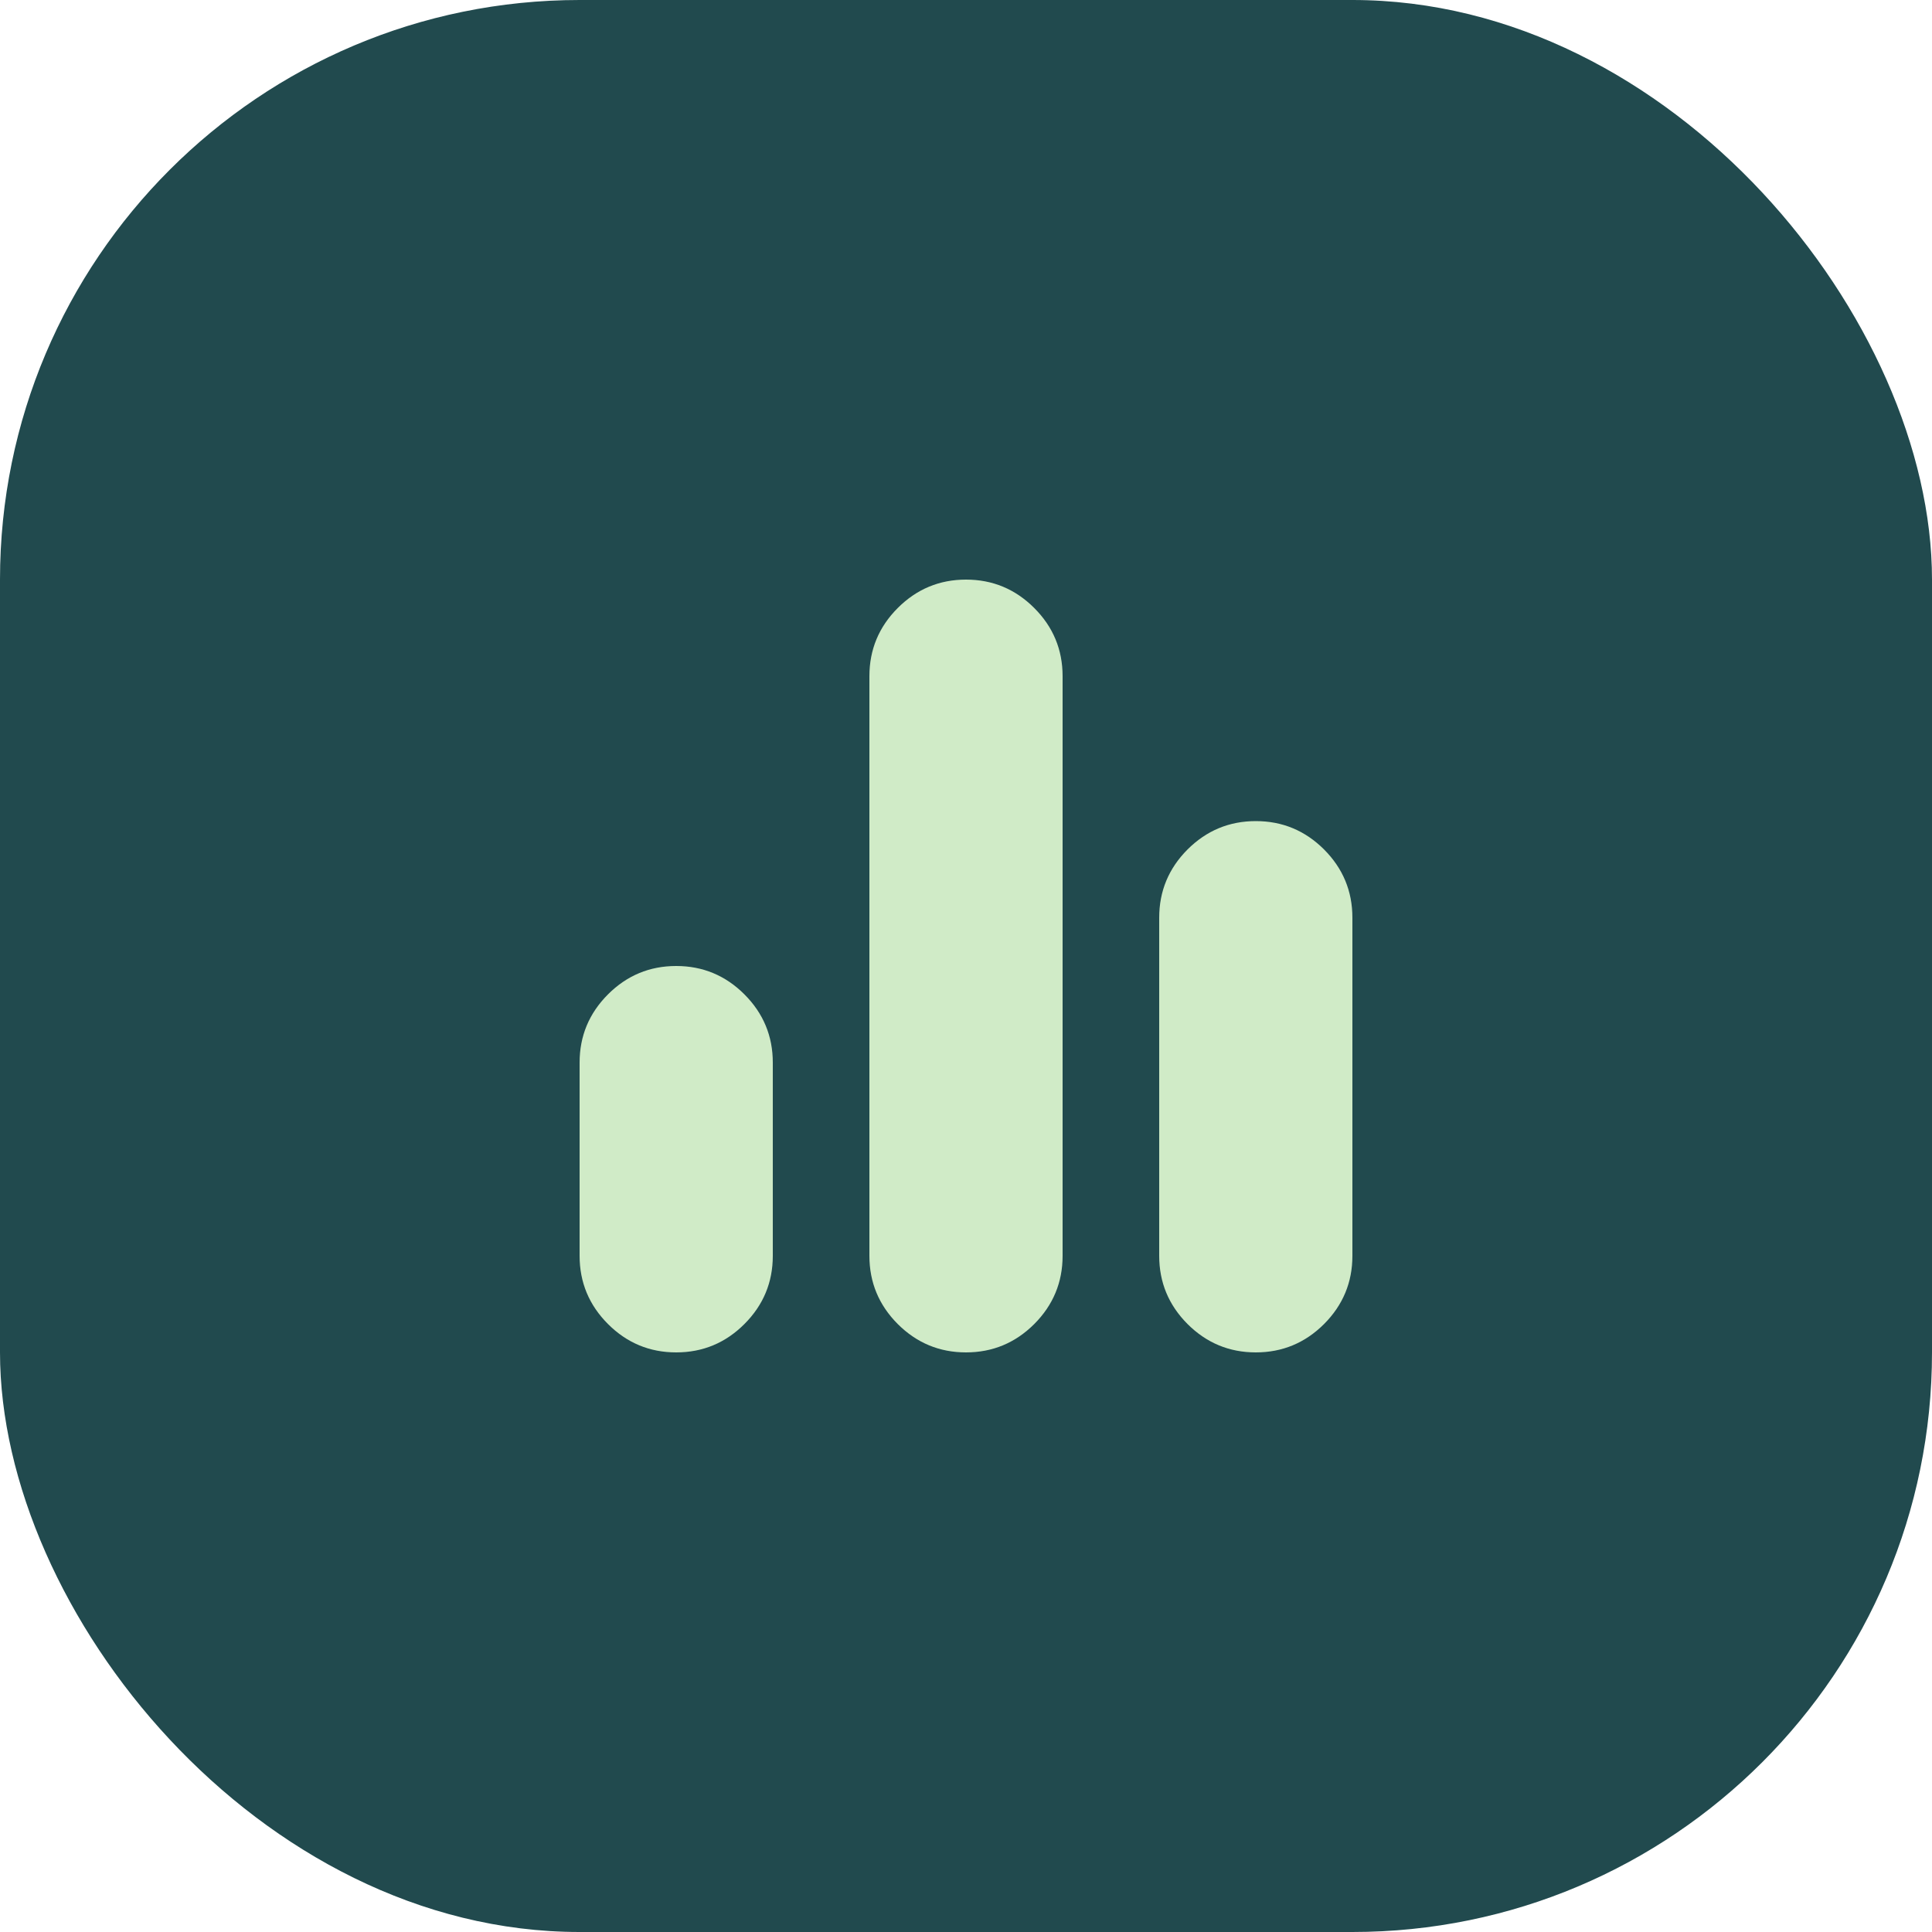 <svg xmlns="http://www.w3.org/2000/svg" fill="none" viewBox="0 0 40 40" height="40" width="40">
<rect fill="#214A4E" rx="12" height="40" width="40"></rect>
<mask height="24" width="24" y="8" x="8" maskUnits="userSpaceOnUse" style="mask-type:alpha" id="mask0_2576_12115">
<rect fill="#D9D9D9" height="24" width="24" y="8" x="8"></rect>
</mask>
<g mask="url(#mask0_2576_12115)">
<path fill="#D0EBC7" d="M14 28C13.45 28 12.979 27.804 12.588 27.413C12.196 27.021 12 26.55 12 26V22C12 21.45 12.196 20.979 12.588 20.587C12.979 20.196 13.45 20 14 20C14.55 20 15.021 20.196 15.412 20.587C15.804 20.979 16 21.45 16 22V26C16 26.55 15.804 27.021 15.412 27.413C15.021 27.804 14.55 28 14 28ZM20 28C19.45 28 18.979 27.804 18.587 27.413C18.196 27.021 18 26.55 18 26V14C18 13.45 18.196 12.979 18.587 12.588C18.979 12.196 19.45 12 20 12C20.55 12 21.021 12.196 21.413 12.588C21.804 12.979 22 13.45 22 14V26C22 26.55 21.804 27.021 21.413 27.413C21.021 27.804 20.55 28 20 28ZM26 28C25.45 28 24.979 27.804 24.587 27.413C24.196 27.021 24 26.55 24 26V19C24 18.45 24.196 17.979 24.587 17.587C24.979 17.196 25.45 17 26 17C26.55 17 27.021 17.196 27.413 17.587C27.804 17.979 28 18.45 28 19V26C28 26.55 27.804 27.021 27.413 27.413C27.021 27.804 26.55 28 26 28Z"></path>
</g>
</svg>
